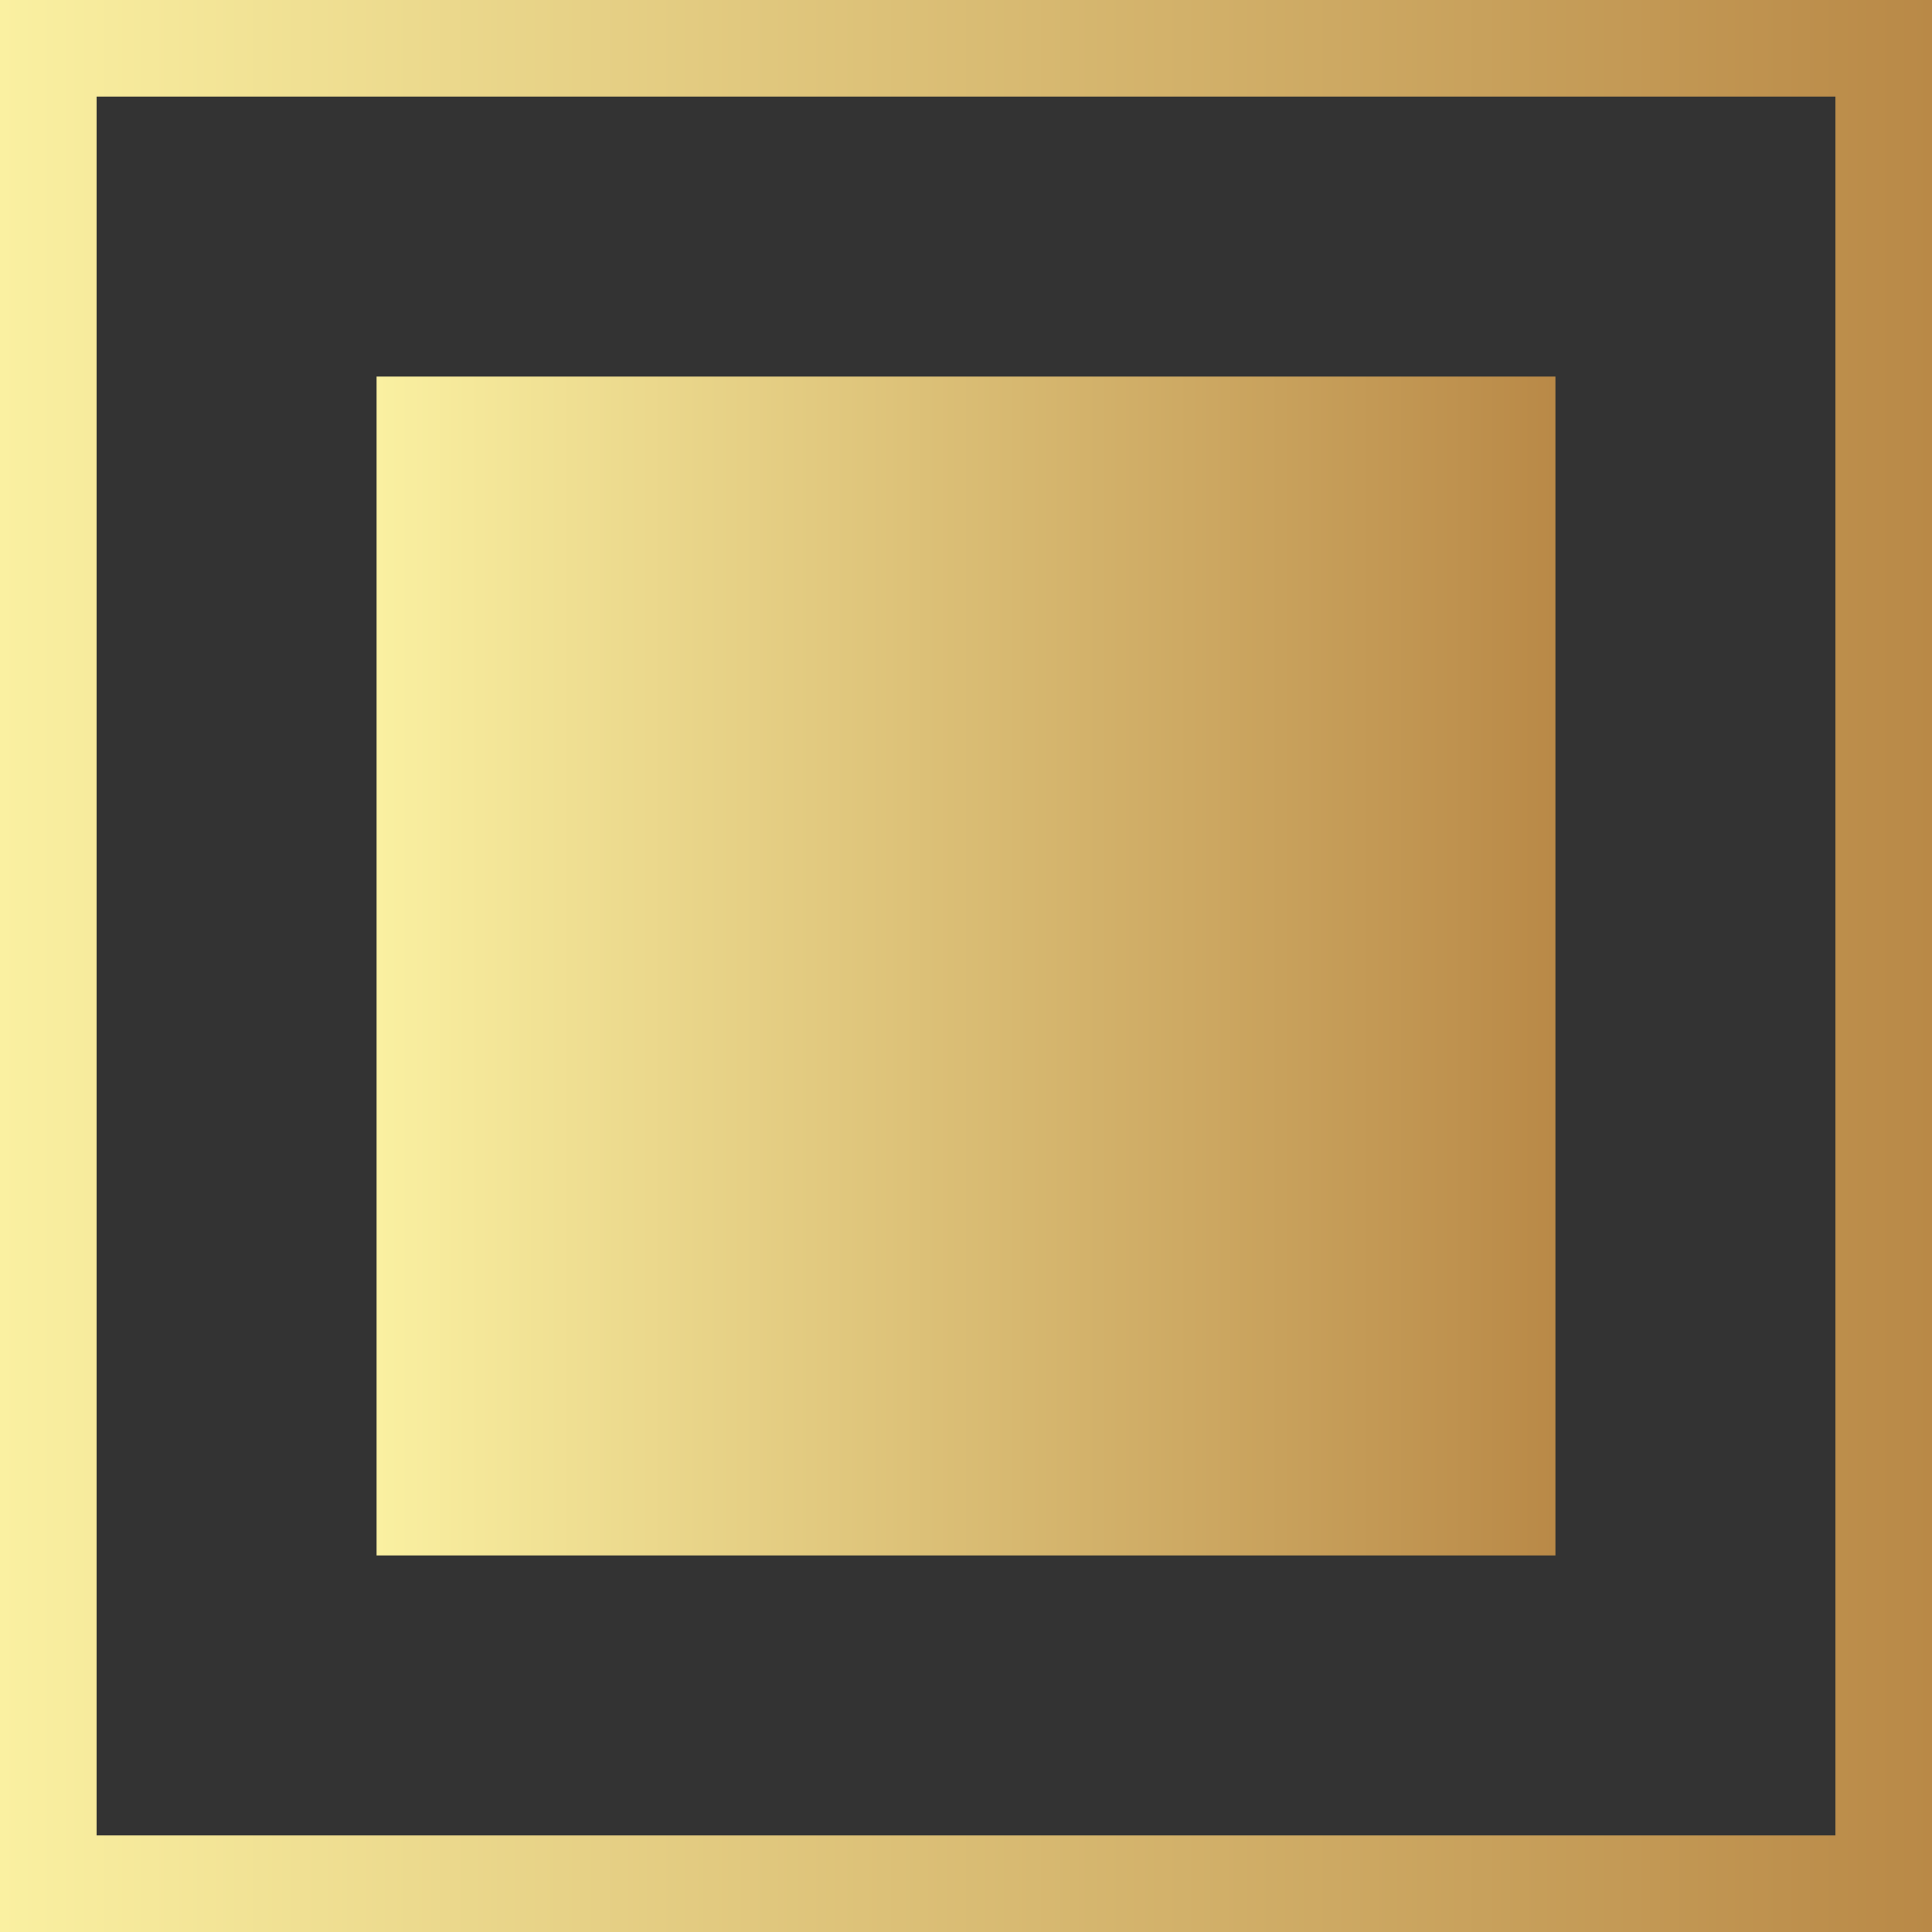 <?xml version="1.0" encoding="UTF-8"?> <svg xmlns="http://www.w3.org/2000/svg" xmlns:xlink="http://www.w3.org/1999/xlink" xml:space="preserve" width="8.467mm" height="8.467mm" version="1.1" style="shape-rendering:geometricPrecision; text-rendering:geometricPrecision; image-rendering:optimizeQuality; fill-rule:evenodd; clip-rule:evenodd" viewBox="0 0 846.66 846.66"><rect x="0" y="0" width="846.66" height="846.66" fill="#333333" stroke="none"/> <defs> <style type="text/css"> .fil0 {fill:url(#id0)} .fil1 {fill:url(#id1)} </style> <linearGradient id="id0" gradientUnits="userSpaceOnUse" x1="681.63" y1="165.03" x2="165.03" y2="165.03"> <stop offset="0" style="stop-opacity:1; stop-color:#B98947"></stop> <stop offset="1" style="stop-opacity:1; stop-color:#FAF0A1"></stop> </linearGradient> <linearGradient id="id1" gradientUnits="userSpaceOnUse" xlink:href="#id0" x1="846.67" y1="-0.01" x2="-0" y2="-0.01"> </linearGradient> </defs> <g id="Слой_x0020_1">  <path class="fil0" d="M681.63 681.63l-516.6 0 0 -516.6 516.6 0 0 516.6z"></path> <path class="fil1" d="M-0 846.66l0 -846.67 846.67 0 0 846.67 -846.67 0zm804.34 -804.33l-762.01 0 0 762 762.01 0 0 -762z"></path> </g> </svg> 